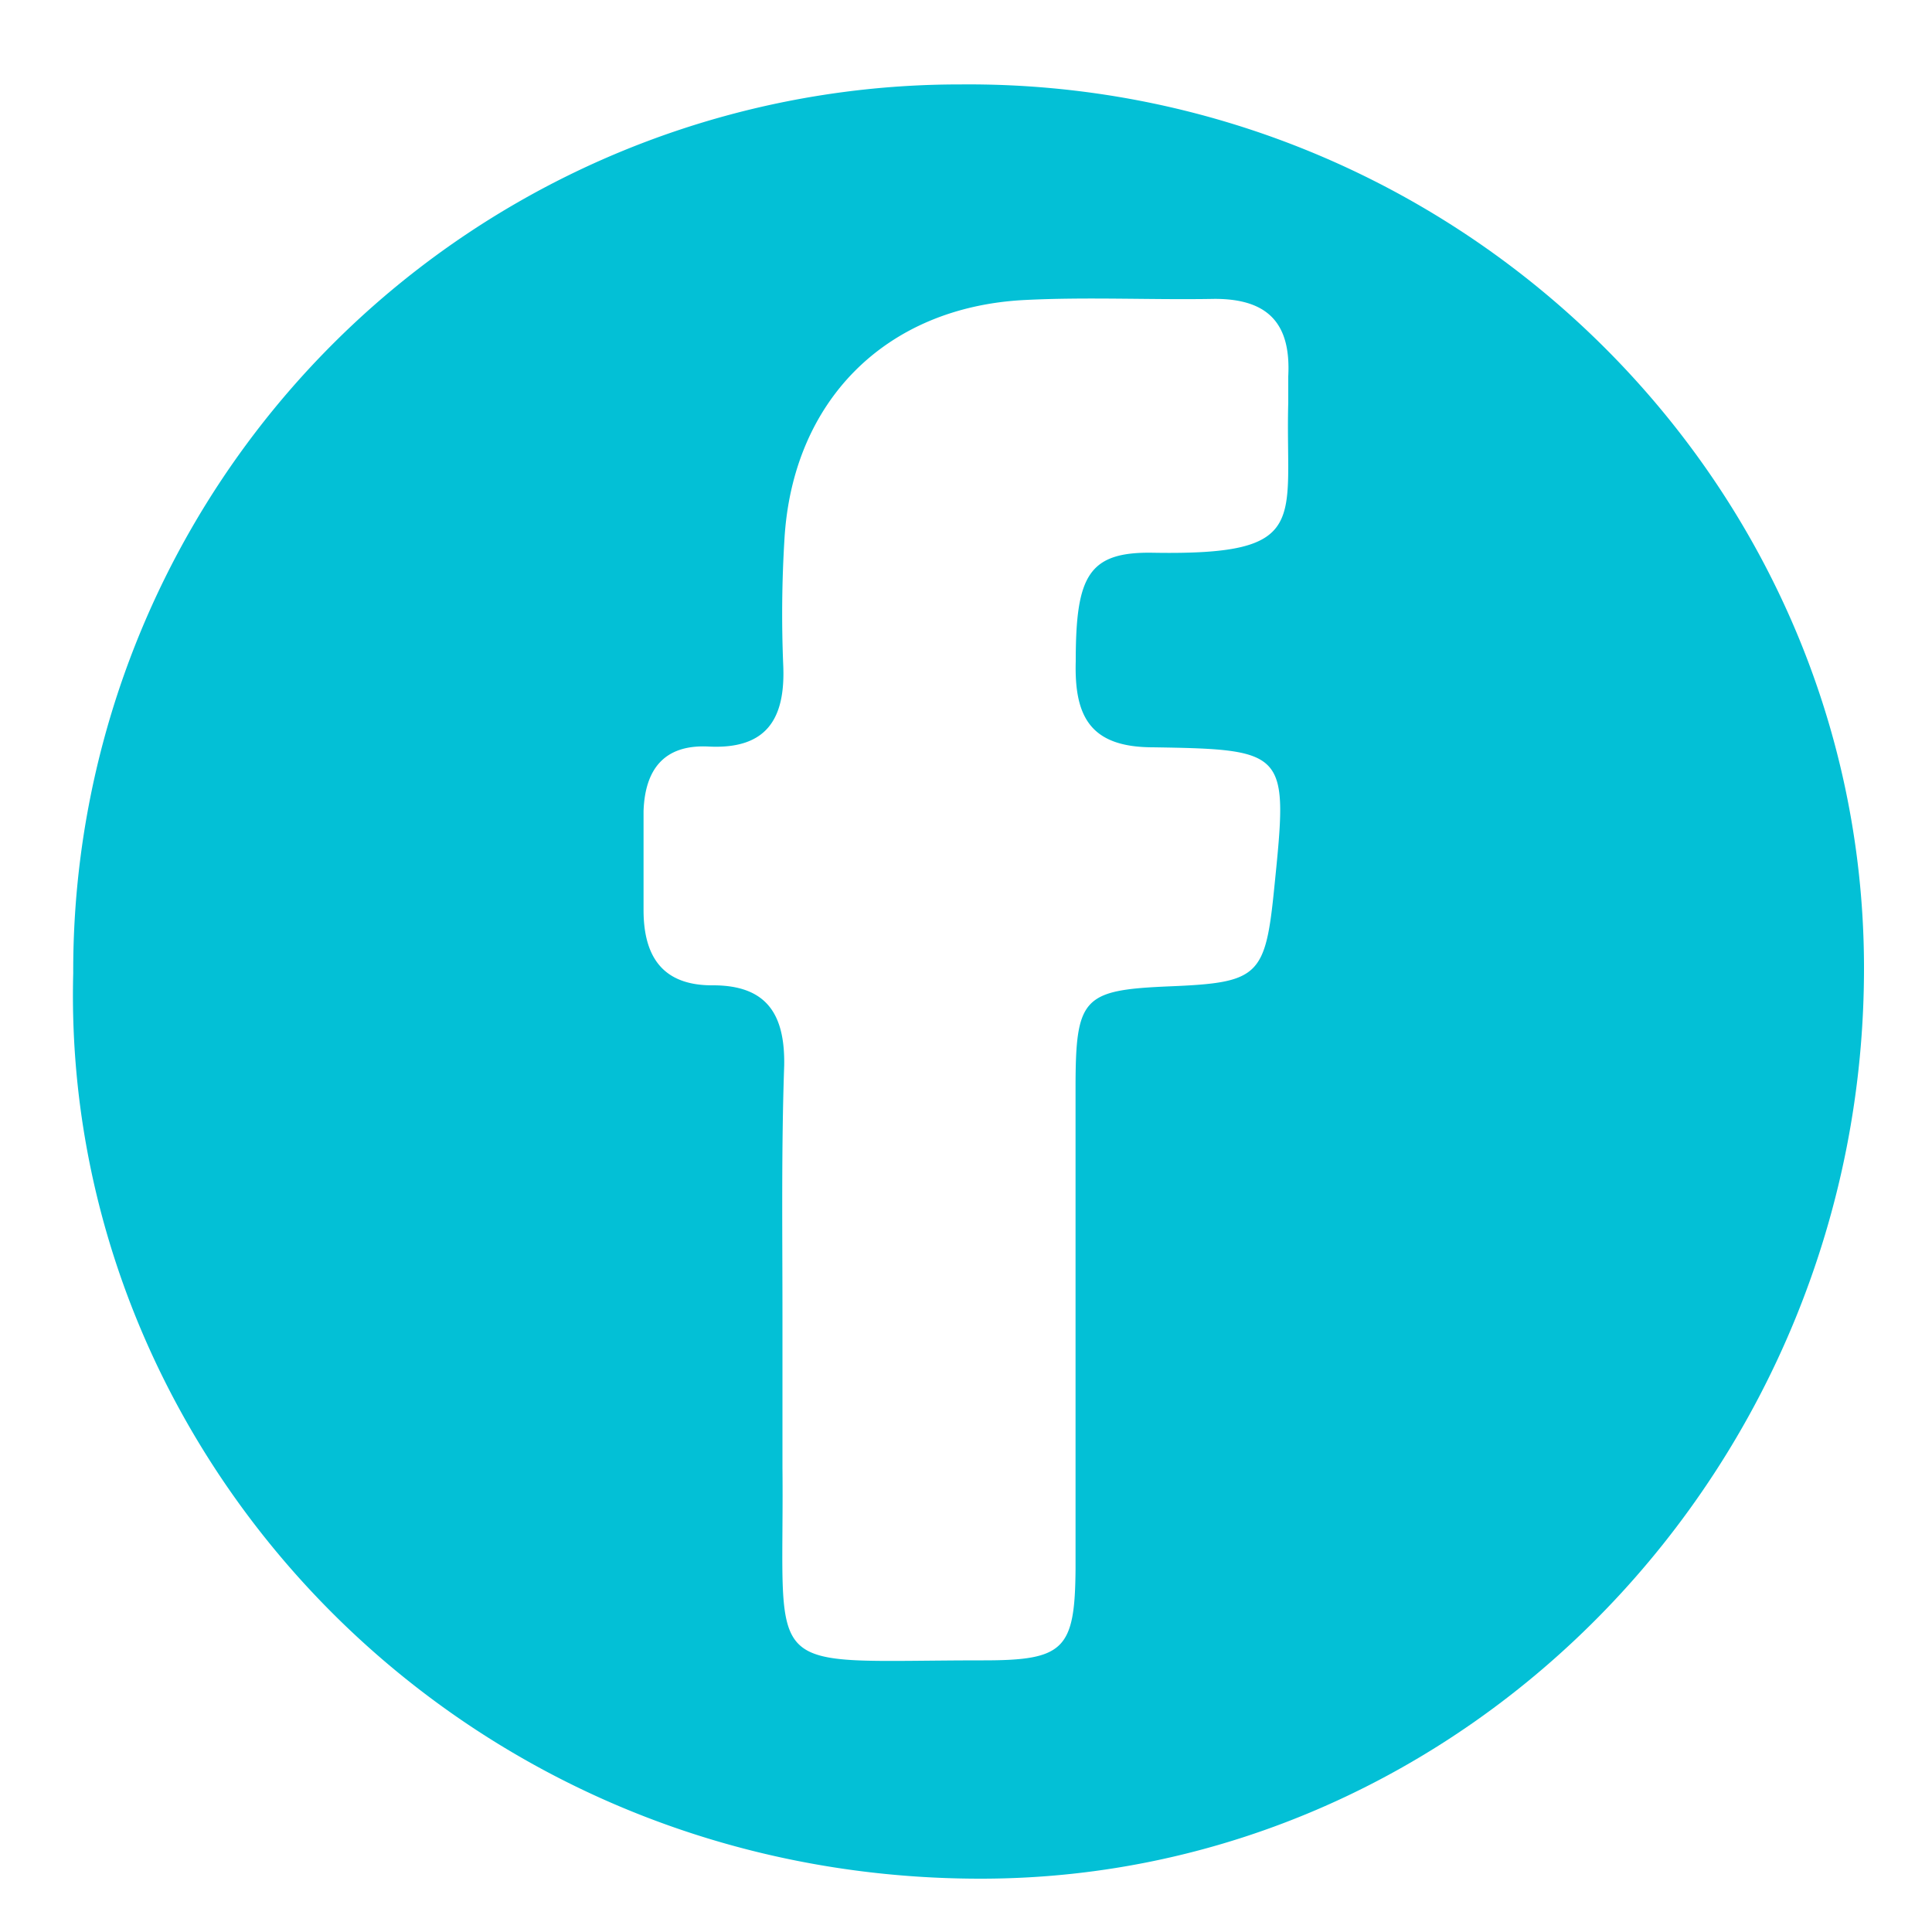<svg id="Layer_1" data-name="Layer 1" xmlns="http://www.w3.org/2000/svg" viewBox="0 0 100 100"><defs><style>.cls-1{fill:#03c0d6;fill-rule:evenodd;}</style></defs><path class="cls-1" d="M40.5,68.11h0c0,2.61,0,5.22,0,7.83.11,11.09-1.35,10,10.41,10,4.17,0,4.73-.57,4.76-4.74,0-8.29,0-16.58,0-24.87,0-4.74.38-5.09,4.94-5.28s4.89-.53,5.35-5.14c.71-7,.72-7.12-6.28-7.23-3.23,0-4.08-1.57-4-4.45,0-4.42.65-5.68,4-5.62,8.25.14,6.83-1.64,7-7.78,0-.45,0-.91,0-1.36.14-2.68-1-4-3.8-4-3.29.06-6.59-.11-9.88.06-7.17.38-12,5.23-12.4,12.43a63.48,63.48,0,0,0-.06,6.47c.12,2.78-.86,4.37-3.88,4.21-2.31-.11-3.28,1.21-3.35,3.35,0,1.7,0,3.4,0,5.11,0,2.43,1,3.92,3.6,3.9,2.81,0,3.72,1.54,3.68,4.14C40.44,59.48,40.5,63.79,40.5,68.11ZM3.79,50.37a45.87,45.87,0,0,1,45.92-46C75.3,4.14,96.38,24.69,96.48,49.93,96.58,75.84,76,97.21,50.82,97.24,23.68,97.28,3.14,75.3,3.79,50.37Z"/></svg>